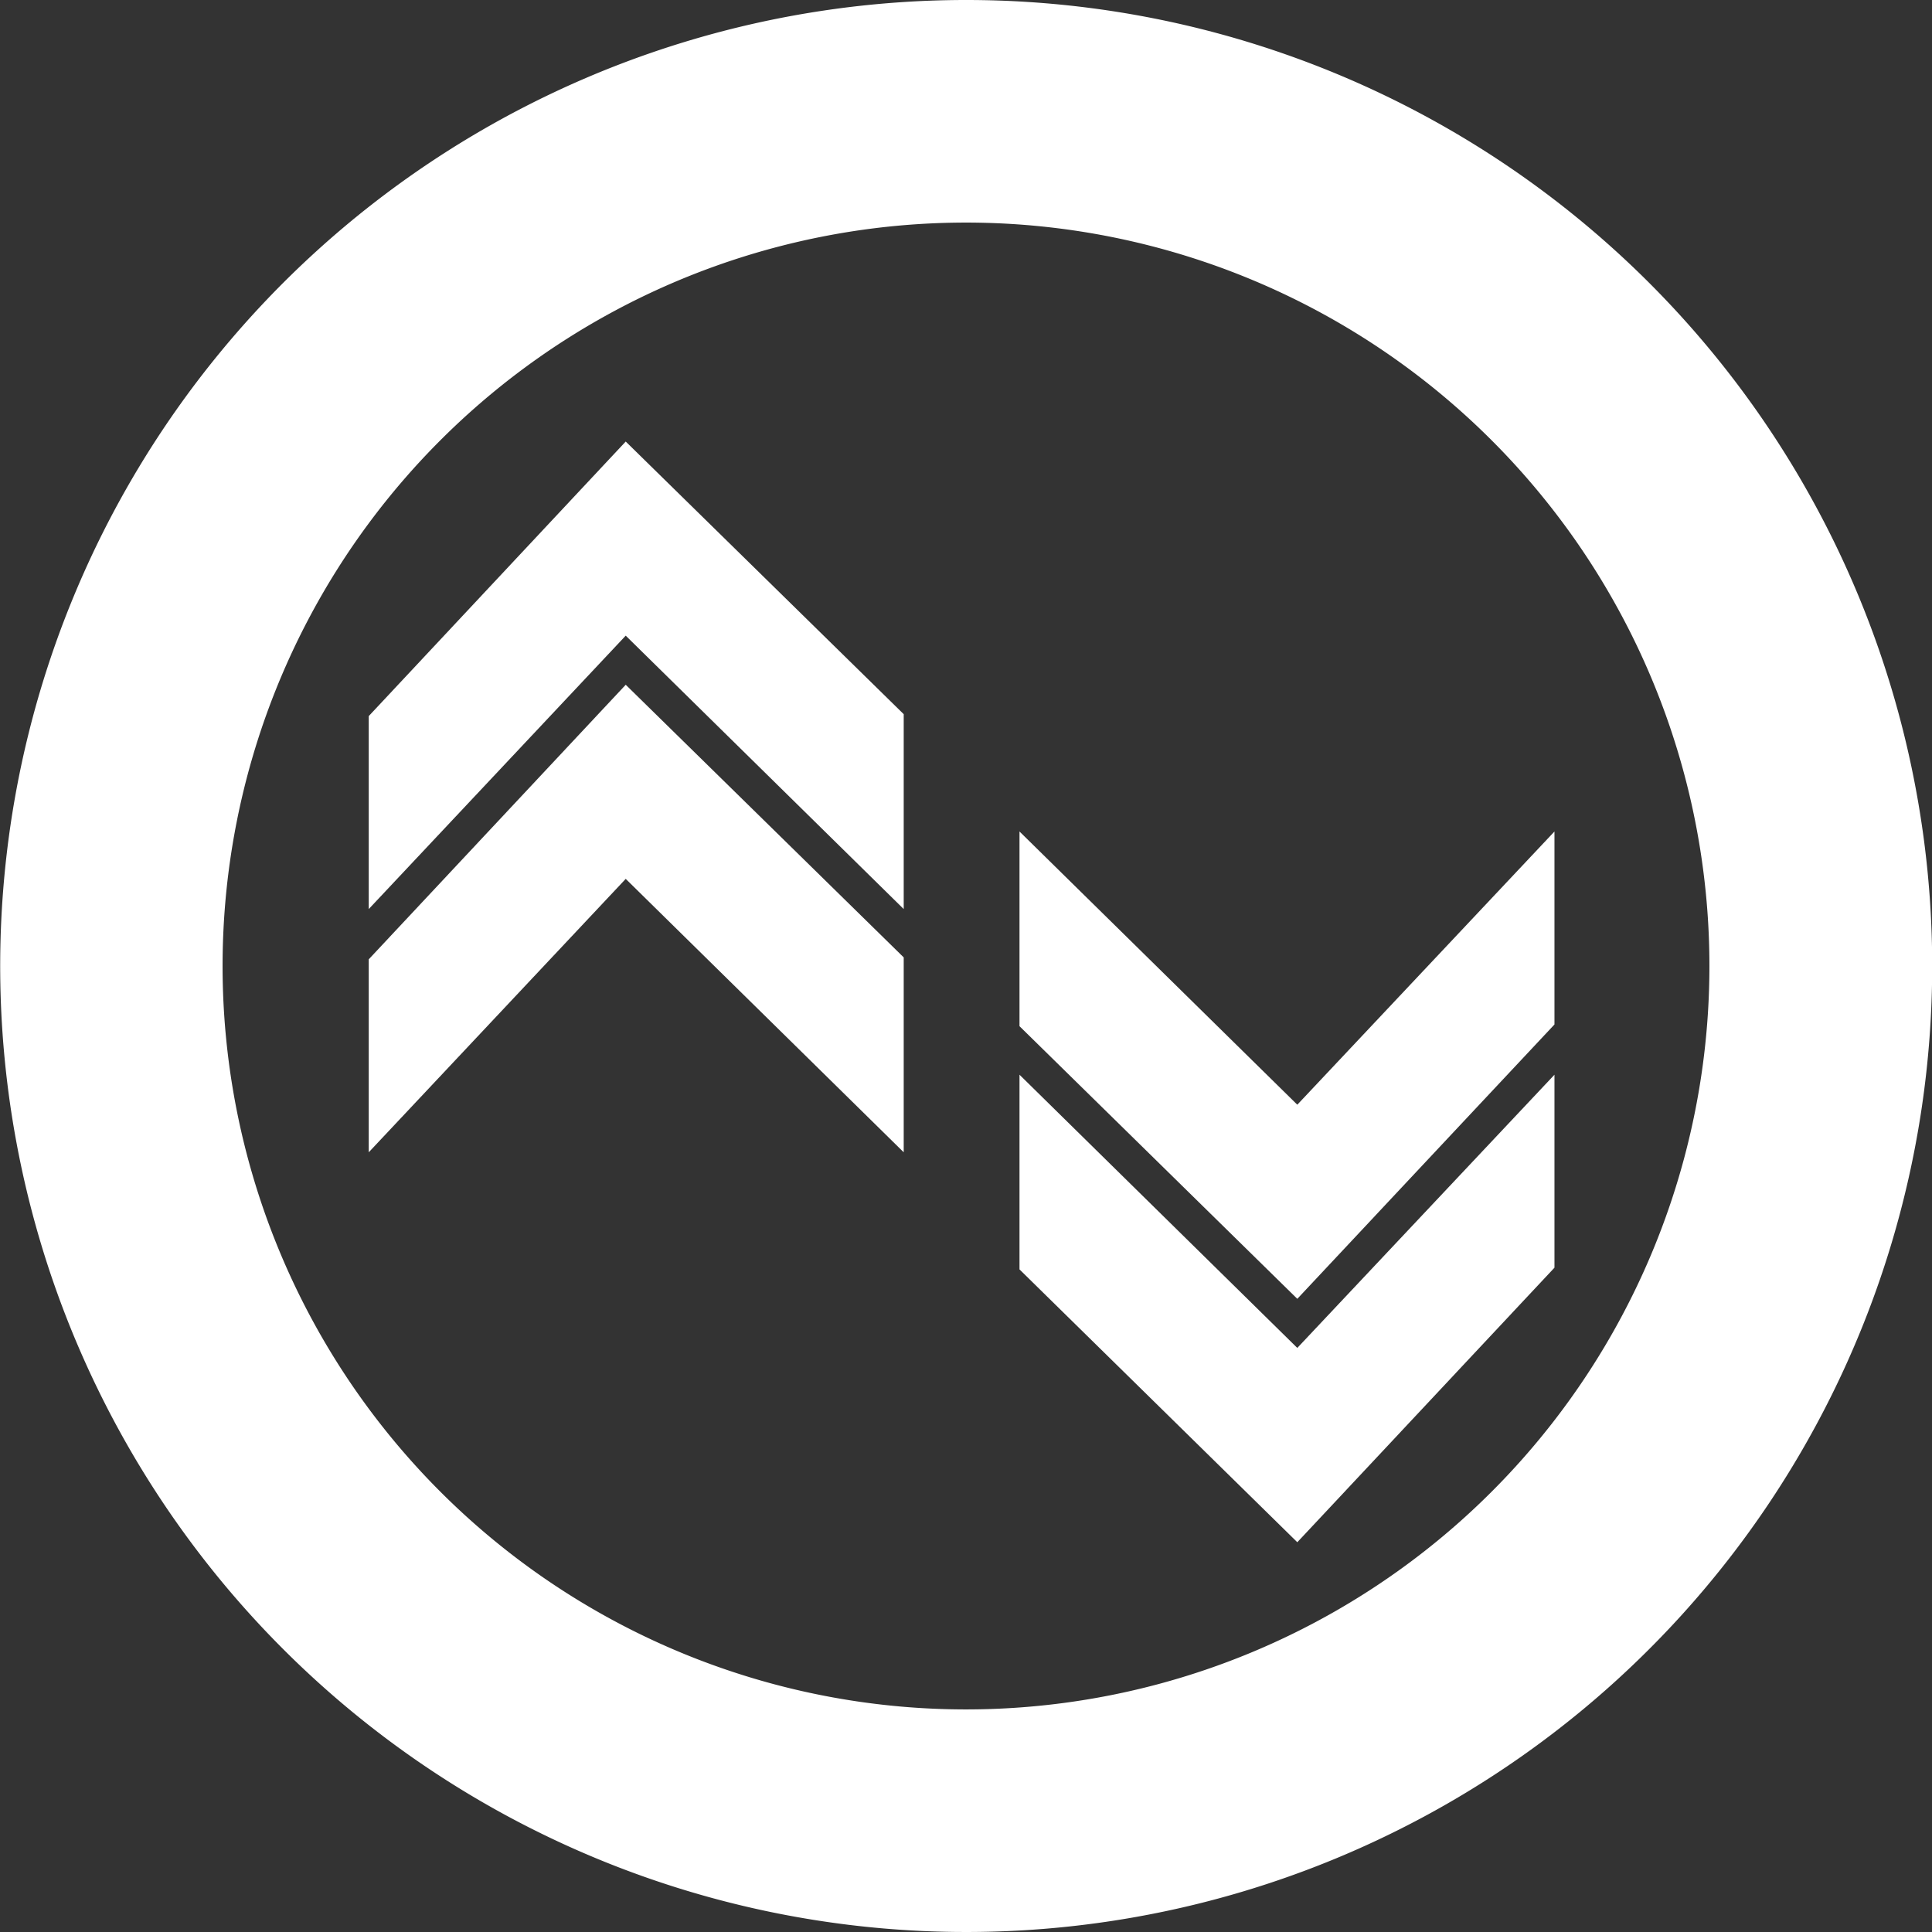 <svg id="Layer_1" data-name="Layer 1" xmlns="http://www.w3.org/2000/svg" viewBox="0 0 101.12 101.12"><rect x="0" y="0" width="101.12" height="101.12" fill="#333333" stroke="none"/><defs><style>.cls-1{fill:#fff;}</style></defs><title>get-rates</title><path class="cls-1" d="M54.73,93.65A38.91,38.91,0,1,1,93.64,54.74,38.91,38.91,0,0,1,54.73,93.65m0-89.47A50.56,50.56,0,1,0,105.3,54.74,50.56,50.56,0,0,0,54.73,4.18" transform="translate(-4.17 -4.18)"/><polygon class="cls-1" points="19.3 60.31 19.3 50.21 32.75 35.84 47.3 50.11 47.3 60.31 32.75 46 19.3 60.31"/><polygon class="cls-1" points="19.3 47.58 19.3 37.48 32.75 23.11 47.3 37.38 47.3 47.58 32.75 33.27 19.3 47.58"/><polygon class="cls-1" points="81.36 43.52 81.36 53.62 67.9 67.98 53.36 53.71 53.36 43.52 67.9 57.82 81.36 43.52"/><polygon class="cls-1" points="81.36 56.25 81.36 66.35 67.9 80.72 53.36 66.44 53.36 56.25 67.9 70.55 81.36 56.25"/></svg>